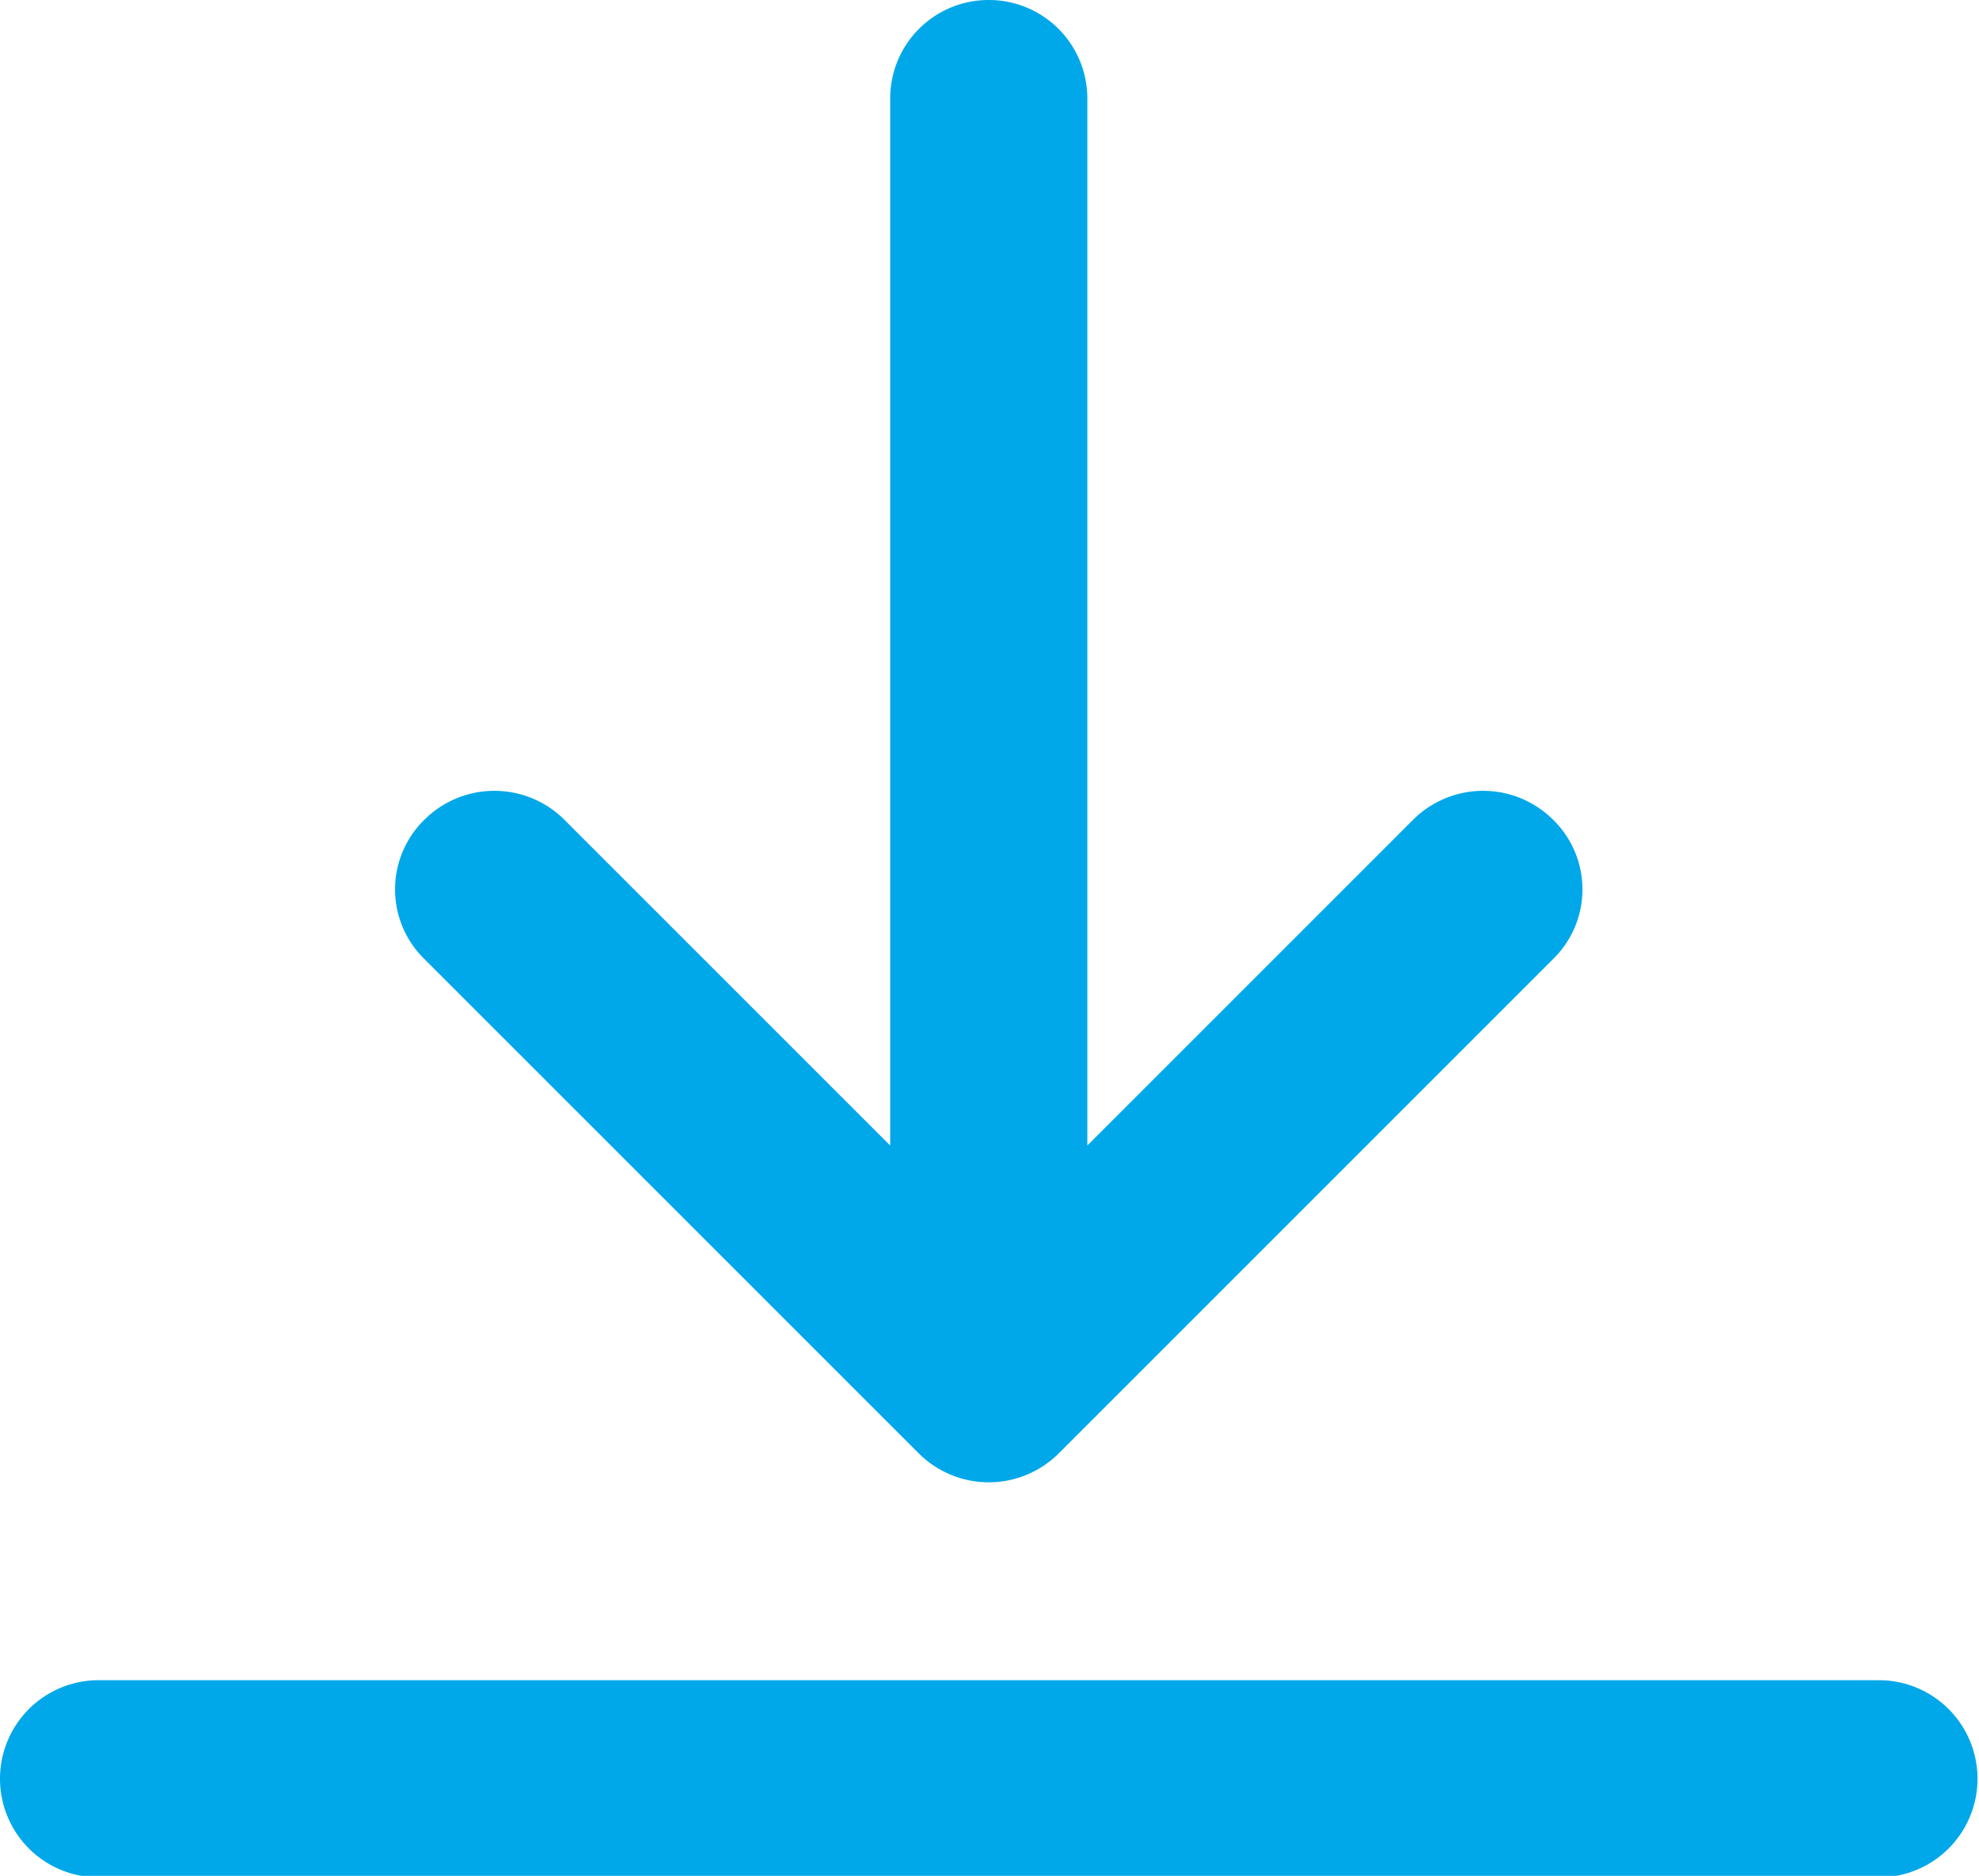 <svg xmlns="http://www.w3.org/2000/svg" width="13.25" height="12.56" viewBox="0 0 13.25 12.56">
  <defs>
    <style>
      .cls-1 {
        fill: #00a8e9;
        fill-rule: evenodd;
      }
    </style>
  </defs>
  <path id="形状_535" data-name="形状 535" class="cls-1" d="M4877.67,1104.16h-11.92a0.66,0.66,0,1,0,0,1.32h11.92A0.66,0.66,0,1,0,4877.67,1104.16Zm-5.96-11.25a0.659,0.659,0,0,0-.66.66v7.01l-2.18-2.18a0.664,0.664,0,0,0-.94,0,0.652,0.652,0,0,0,0,.93l3.31,3.31a0.664,0.664,0,0,0,.94,0h0l3.31-3.31a0.652,0.652,0,0,0,0-.93,0.664,0.664,0,0,0-.94,0l-2.18,2.18v-7.01a0.659,0.659,0,0,0-.66-0.66h0Z" transform="translate(-4865.09 -1092.91)"/>
</svg>
